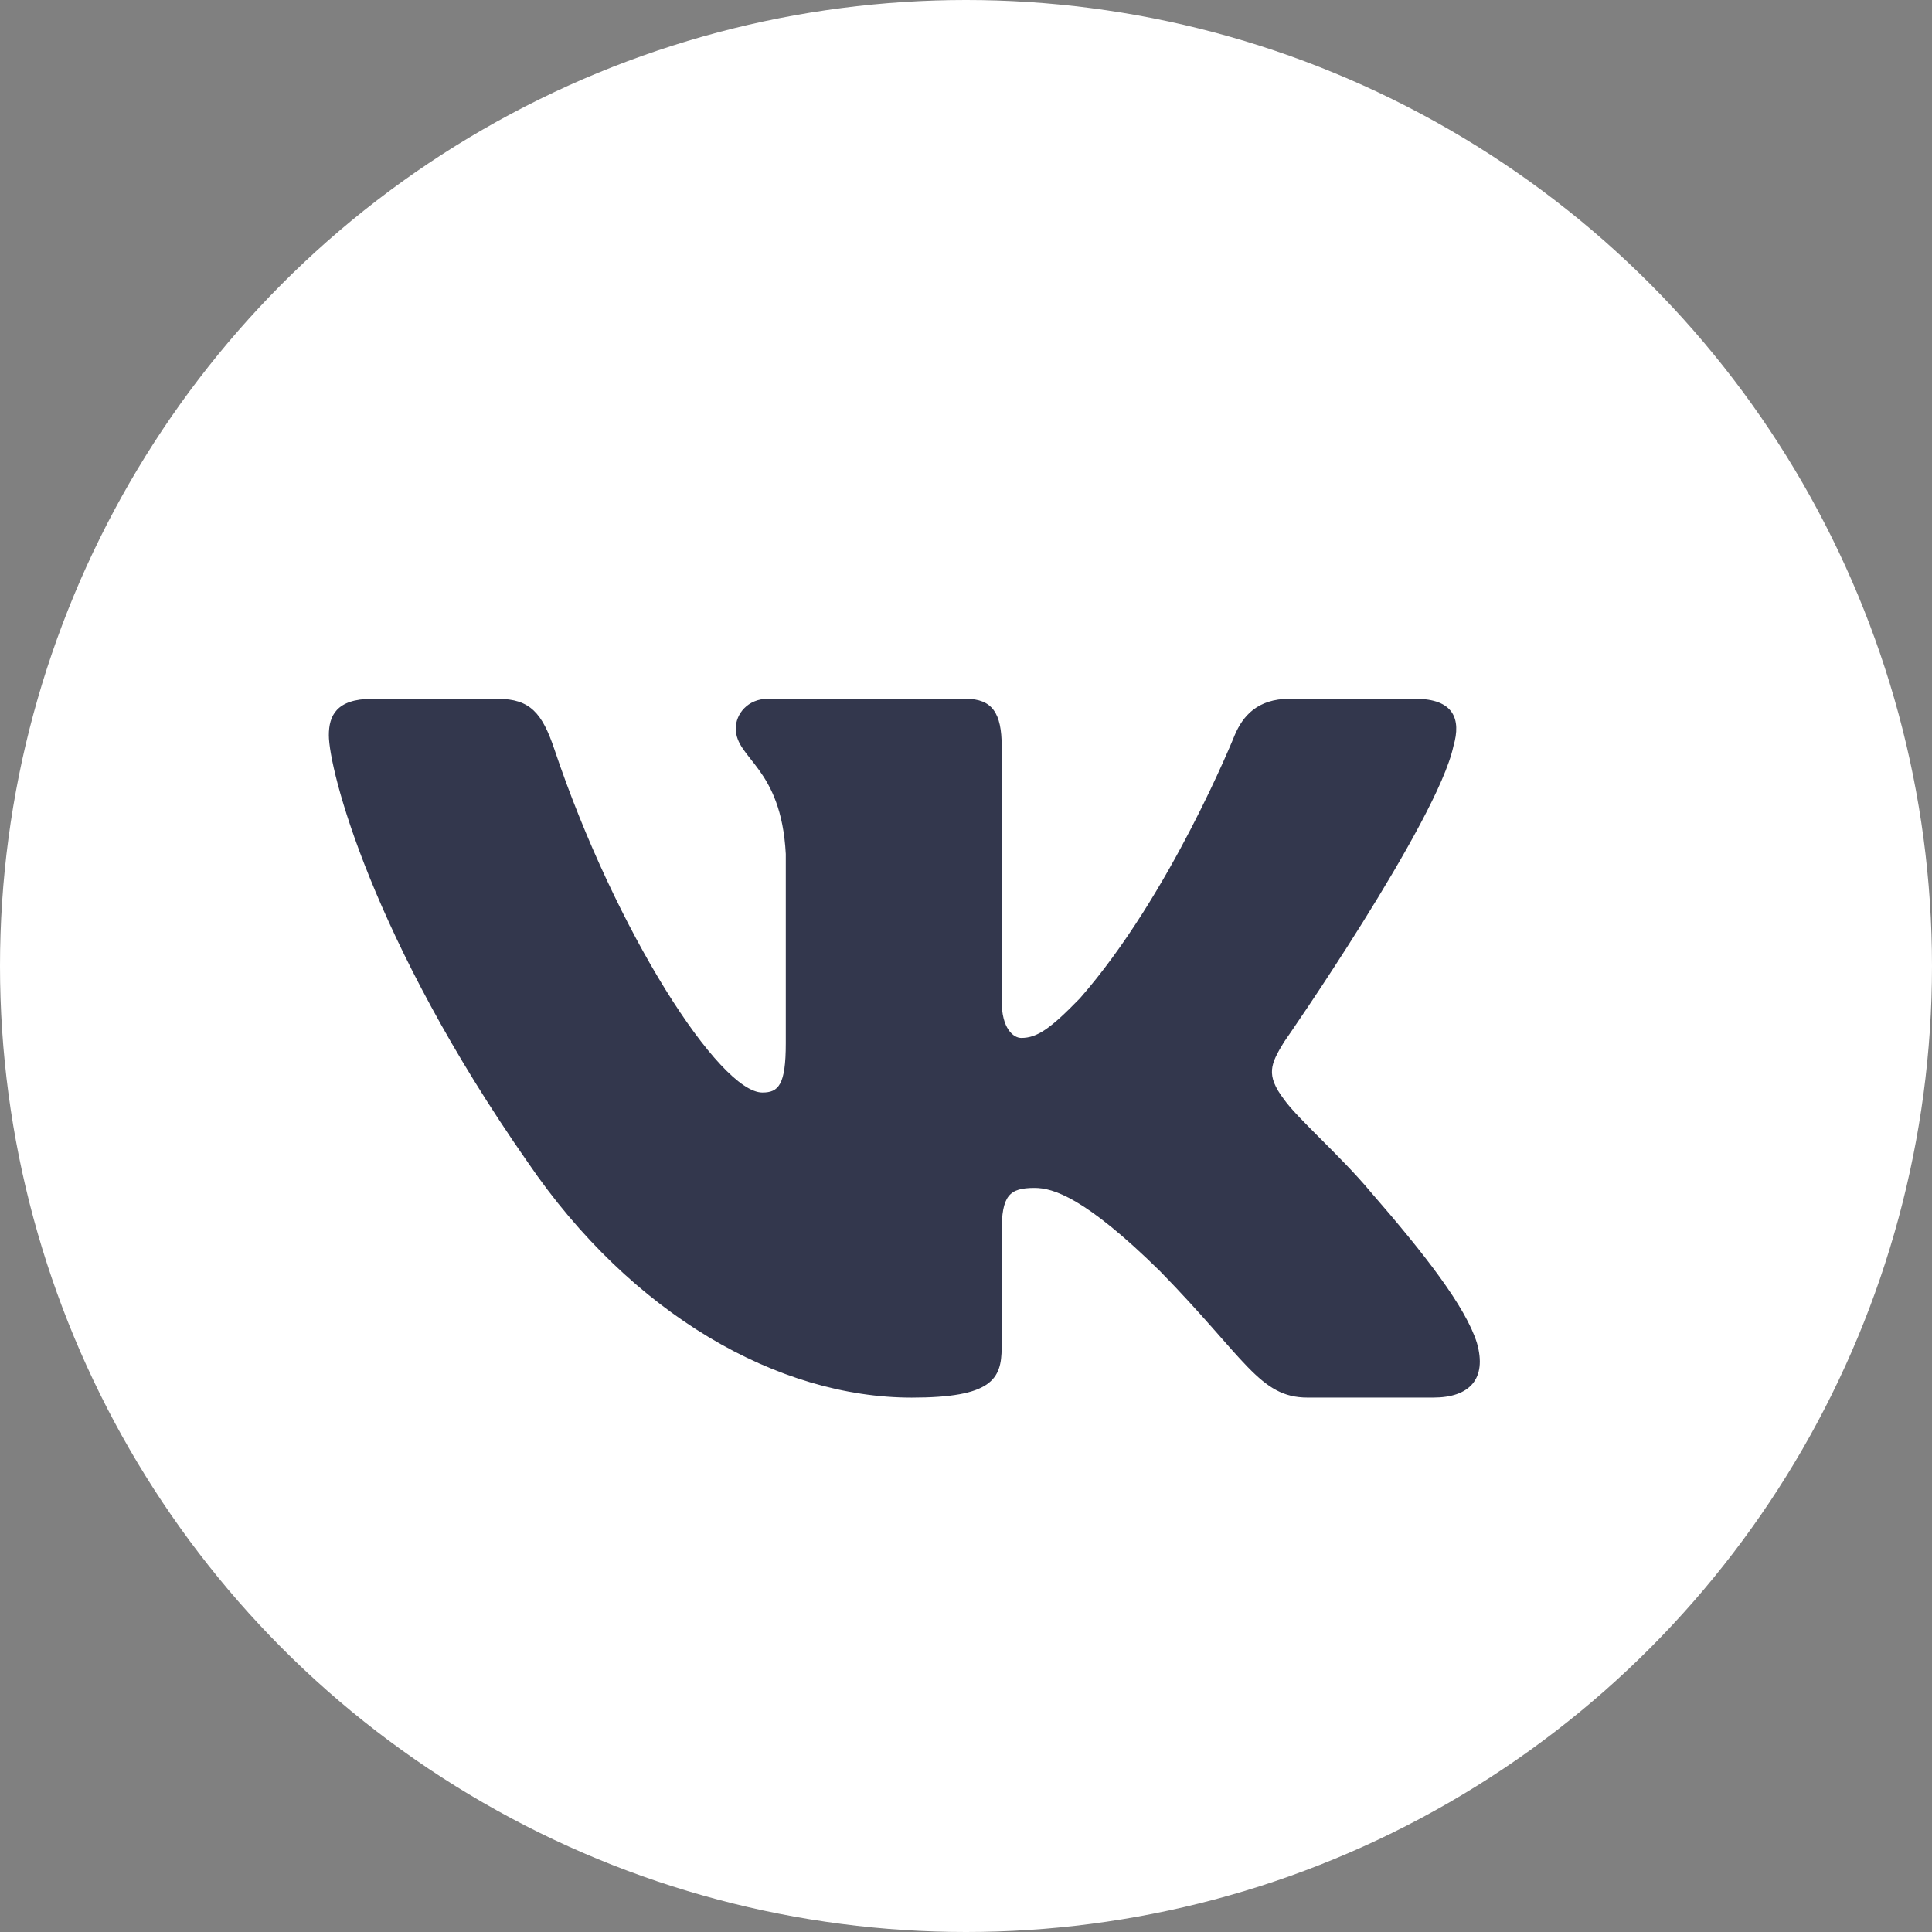 <?xml version="1.0" encoding="UTF-8"?> <svg xmlns="http://www.w3.org/2000/svg" width="47" height="47" viewBox="0 0 47 47" fill="none"><rect x="0" y="0" width="47" height="47" fill="#808080" stroke="none"/> <circle cx="23.5" cy="23.5" r="23.5" fill="white"></circle> <path d="M35.358 18.151C35.554 17.487 35.358 17 34.433 17H31.369C30.589 17 30.233 17.421 30.037 17.884C30.037 17.884 28.479 21.768 26.271 24.286C25.559 25.019 25.233 25.25 24.845 25.25C24.65 25.25 24.368 25.019 24.368 24.355V18.151C24.368 17.354 24.143 17 23.493 17H18.678C18.192 17 17.899 17.369 17.899 17.72C17.899 18.474 19.003 18.648 19.116 20.774V25.384C19.116 26.394 18.938 26.578 18.547 26.578C17.509 26.578 14.982 22.68 13.483 18.218C13.191 17.351 12.896 17.001 12.114 17.001H9.051C8.175 17.001 8 17.423 8 17.886C8 18.717 9.038 22.83 12.836 28.271C15.368 31.986 18.933 34 22.18 34C24.126 34 24.367 33.553 24.367 32.782V29.974C24.367 29.079 24.553 28.899 25.169 28.899C25.622 28.899 26.401 29.134 28.219 30.923C30.296 33.046 30.639 33.999 31.806 33.999H34.869C35.744 33.999 36.181 33.551 35.929 32.669C35.654 31.79 34.662 30.512 33.346 28.999C32.63 28.137 31.561 27.208 31.236 26.744C30.782 26.146 30.913 25.881 31.236 25.35C31.237 25.352 34.97 19.978 35.358 18.151Z" fill="#33374D"></path> </svg> 